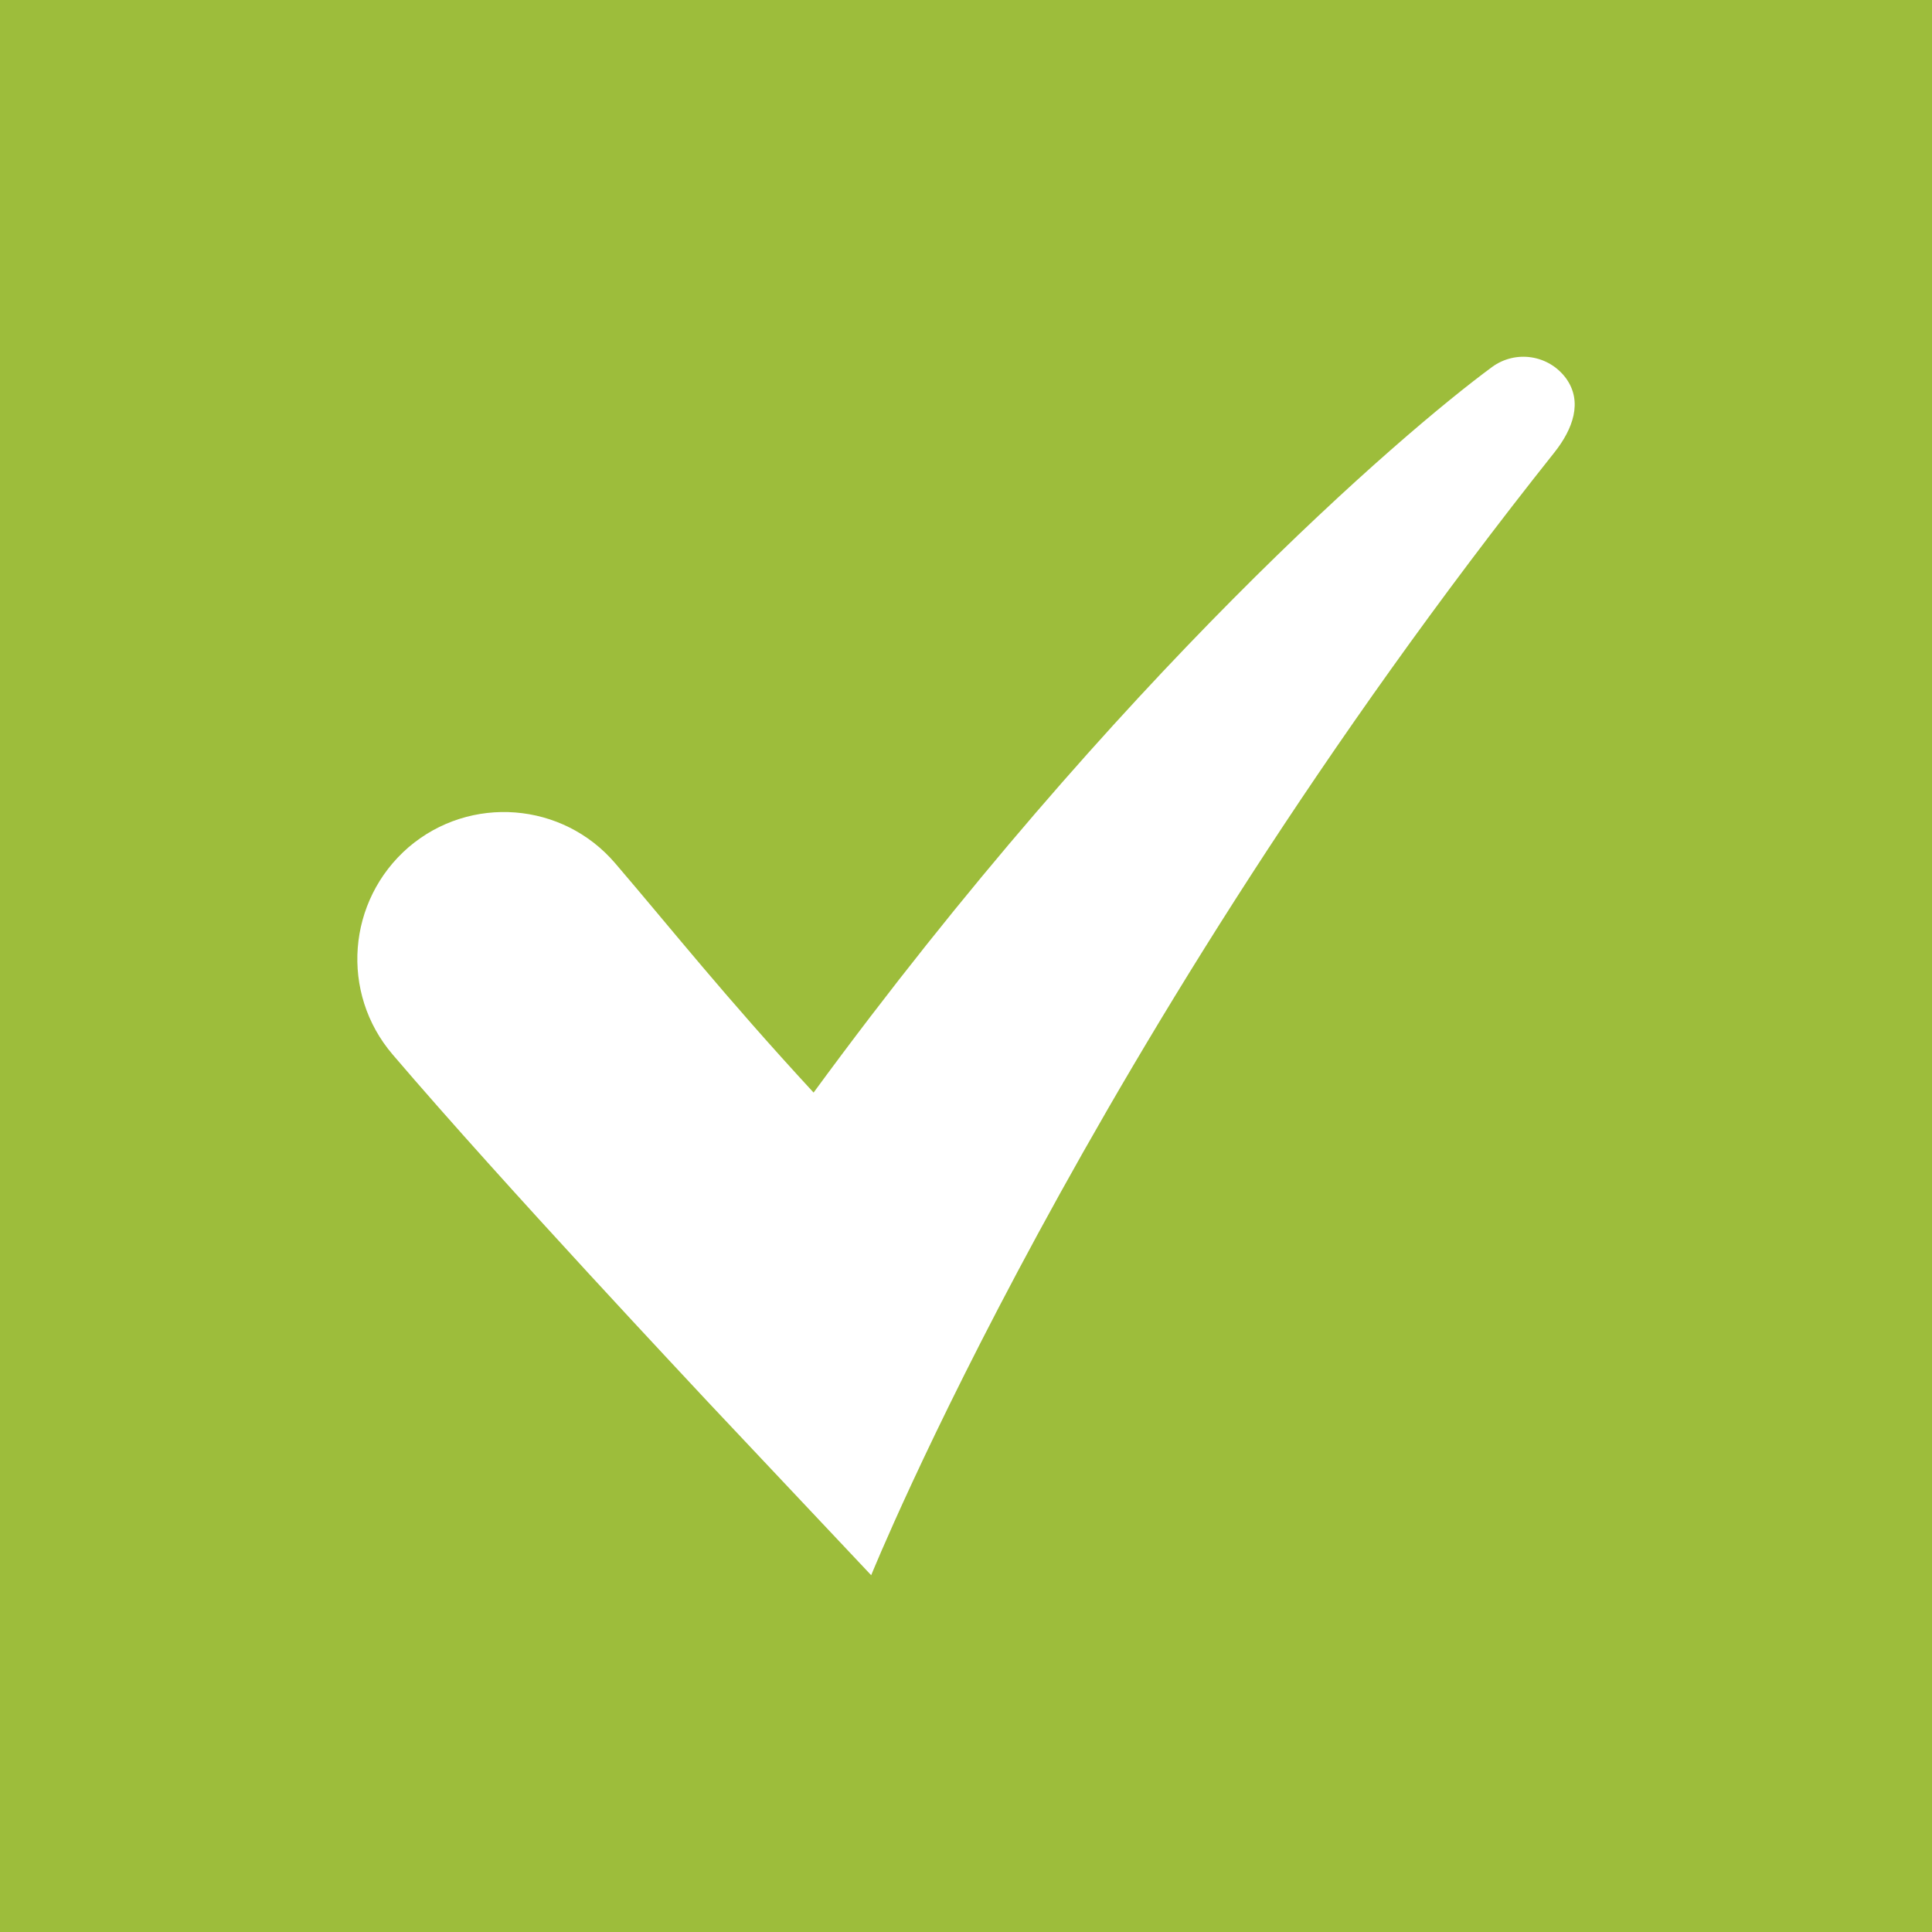 <?xml version="1.0" encoding="UTF-8"?>
<!-- Generator: Adobe Illustrator 14.0.0, SVG Export Plug-In . SVG Version: 6.00 Build 43363)  -->
<!DOCTYPE svg PUBLIC "-//W3C//DTD SVG 1.1//EN" "http://www.w3.org/Graphics/SVG/1.1/DTD/svg11.dtd">
<svg version="1.1" id="Layer_1" xmlns="http://www.w3.org/2000/svg" xmlns:xlink="http://www.w3.org/1999/xlink" x="0px" y="0px" width="27px" height="27px" viewBox="0 0 27 27" enable-background="new 0 0 27 27" xml:space="preserve">
<rect x="0" fill="#9DBD3B" width="27" height="27"/>
<g>
	<path fill="#FFFFFF" d="M12.175,22.014l-2.283-2.423c-0.168-0.183-2.822-3.001-4.404-4.853c-0.737-0.86-0.639-2.153,0.222-2.898   c0.86-0.735,2.153-0.635,2.888,0.225c0.795,0.928,1.512,1.838,2.772,3.204c4.262-5.815,8.221-9.212,9.483-10.141   c0.33-0.24,0.789-0.169,1.031,0.157c0.24,0.329,0.096,0.712-0.158,1.034C15.212,14.508,12.175,22.014,12.175,22.014L12.175,22.014z   "/>
</g>
</svg>